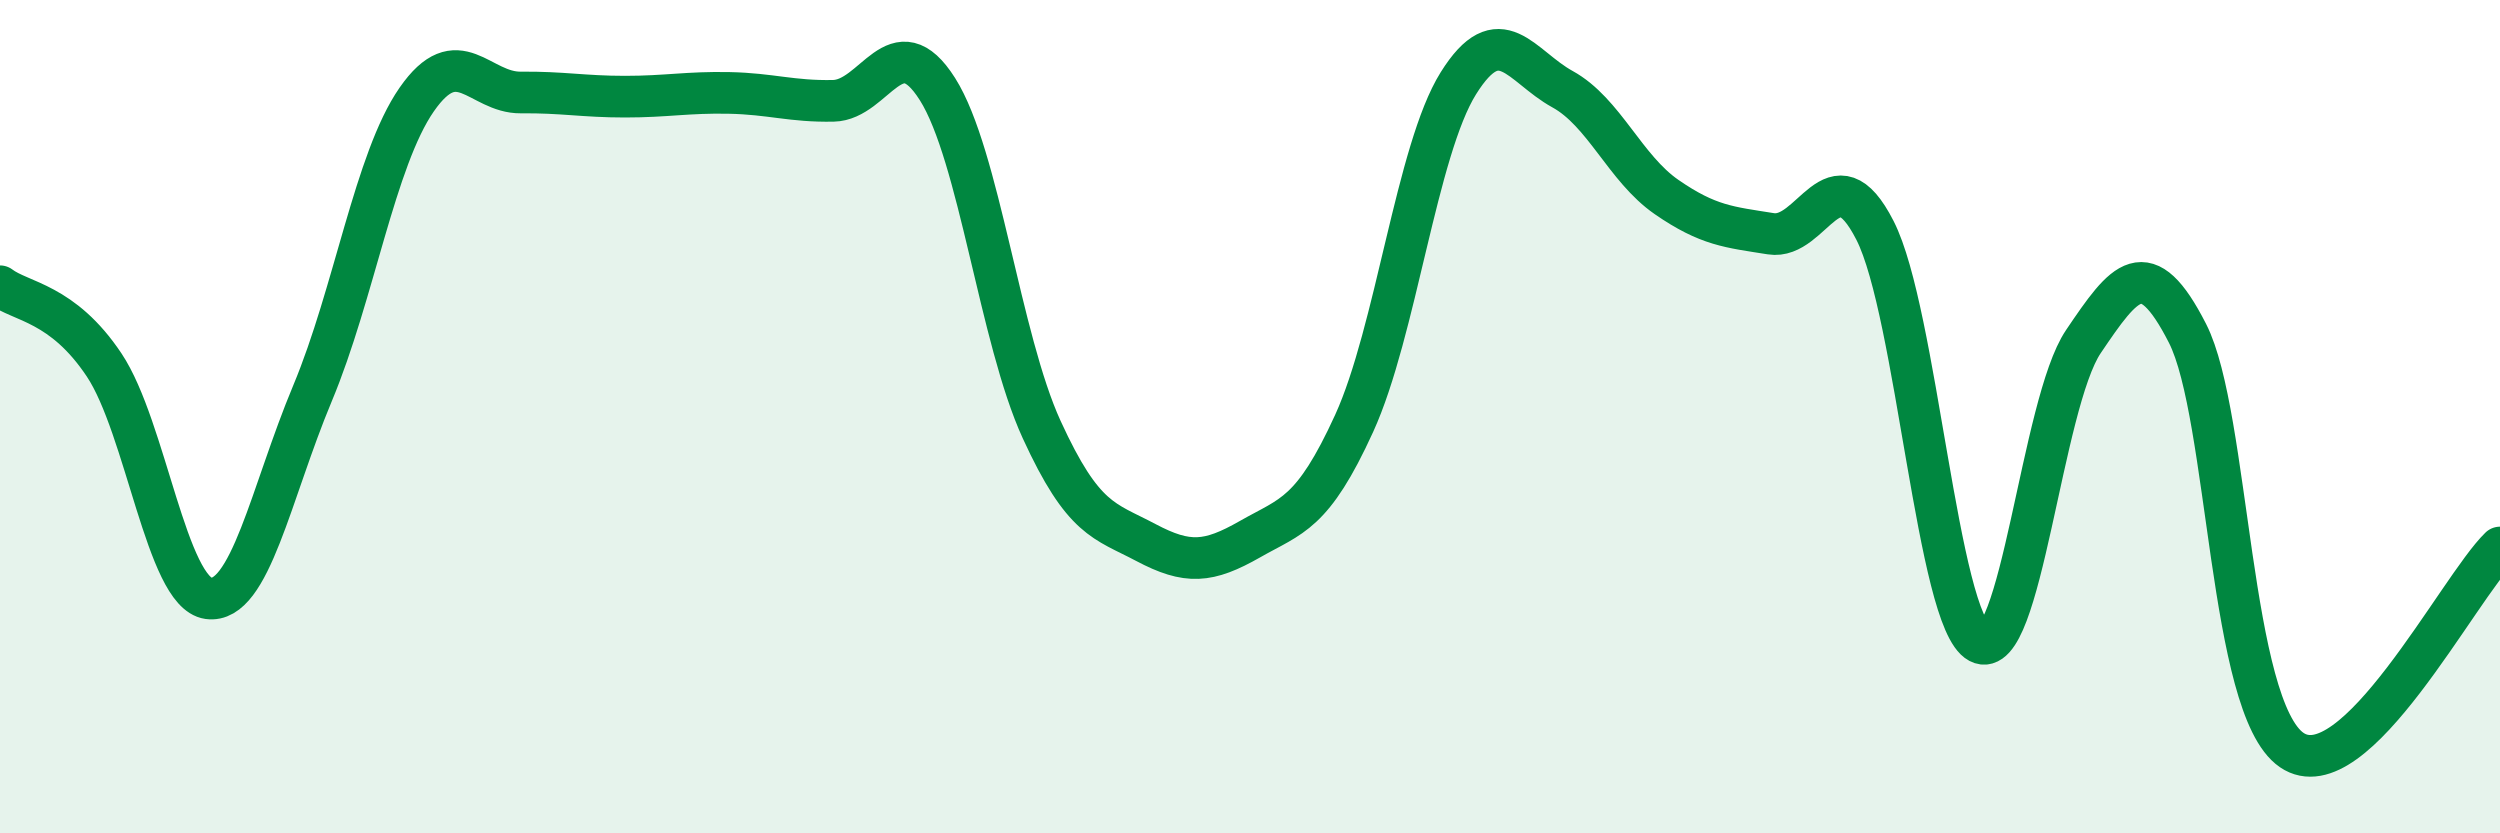 
    <svg width="60" height="20" viewBox="0 0 60 20" xmlns="http://www.w3.org/2000/svg">
      <path
        d="M 0,6.87 C 0.5,7.25 1.5,7.26 2.5,8.76 C 3.5,10.26 4,14.22 5,14.36 C 6,14.5 6.5,11.83 7.5,9.44 C 8.5,7.05 9,3.83 10,2.39 C 11,0.95 11.5,2.23 12.5,2.22 C 13.5,2.21 14,2.32 15,2.32 C 16,2.32 16.5,2.21 17.5,2.23 C 18.5,2.25 19,2.44 20,2.42 C 21,2.4 21.5,0.56 22.5,2.14 C 23.5,3.72 24,8.13 25,10.31 C 26,12.49 26.5,12.49 27.5,13.02 C 28.5,13.55 29,13.51 30,12.94 C 31,12.37 31.5,12.35 32.5,10.16 C 33.5,7.97 34,3.6 35,2 C 36,0.4 36.5,1.59 37.5,2.14 C 38.5,2.69 39,4.04 40,4.73 C 41,5.42 41.5,5.45 42.5,5.61 C 43.5,5.77 44,3.57 45,5.53 C 46,7.49 46.5,14.89 47.5,15.42 C 48.5,15.95 49,9.68 50,8.2 C 51,6.72 51.5,6.04 52.5,8 C 53.5,9.96 53.5,16.97 55,18 C 56.5,19.03 59,14.11 60,13.14L60 20L0 20Z"
        fill="#008740"
        opacity="0.1"
        stroke-linecap="round"
        stroke-linejoin="round"
      />
      <path
        d="M 0,6.87 C 0.5,7.25 1.5,7.26 2.5,8.76 C 3.5,10.26 4,14.22 5,14.36 C 6,14.5 6.5,11.83 7.5,9.44 C 8.5,7.05 9,3.83 10,2.39 C 11,0.95 11.5,2.23 12.5,2.22 C 13.5,2.21 14,2.32 15,2.32 C 16,2.32 16.5,2.21 17.5,2.23 C 18.5,2.25 19,2.44 20,2.42 C 21,2.4 21.5,0.56 22.5,2.14 C 23.5,3.72 24,8.13 25,10.31 C 26,12.49 26.5,12.49 27.5,13.02 C 28.5,13.55 29,13.51 30,12.94 C 31,12.37 31.5,12.35 32.5,10.16 C 33.5,7.97 34,3.6 35,2 C 36,0.4 36.5,1.59 37.5,2.14 C 38.5,2.69 39,4.04 40,4.73 C 41,5.42 41.5,5.45 42.5,5.61 C 43.5,5.77 44,3.57 45,5.53 C 46,7.49 46.5,14.89 47.5,15.42 C 48.5,15.95 49,9.68 50,8.2 C 51,6.72 51.5,6.04 52.5,8 C 53.5,9.96 53.5,16.97 55,18 C 56.5,19.03 59,14.11 60,13.14"
        stroke="#008740"
        stroke-width="1"
        fill="none"
        stroke-linecap="round"
        stroke-linejoin="round"
      />
    </svg>
  
